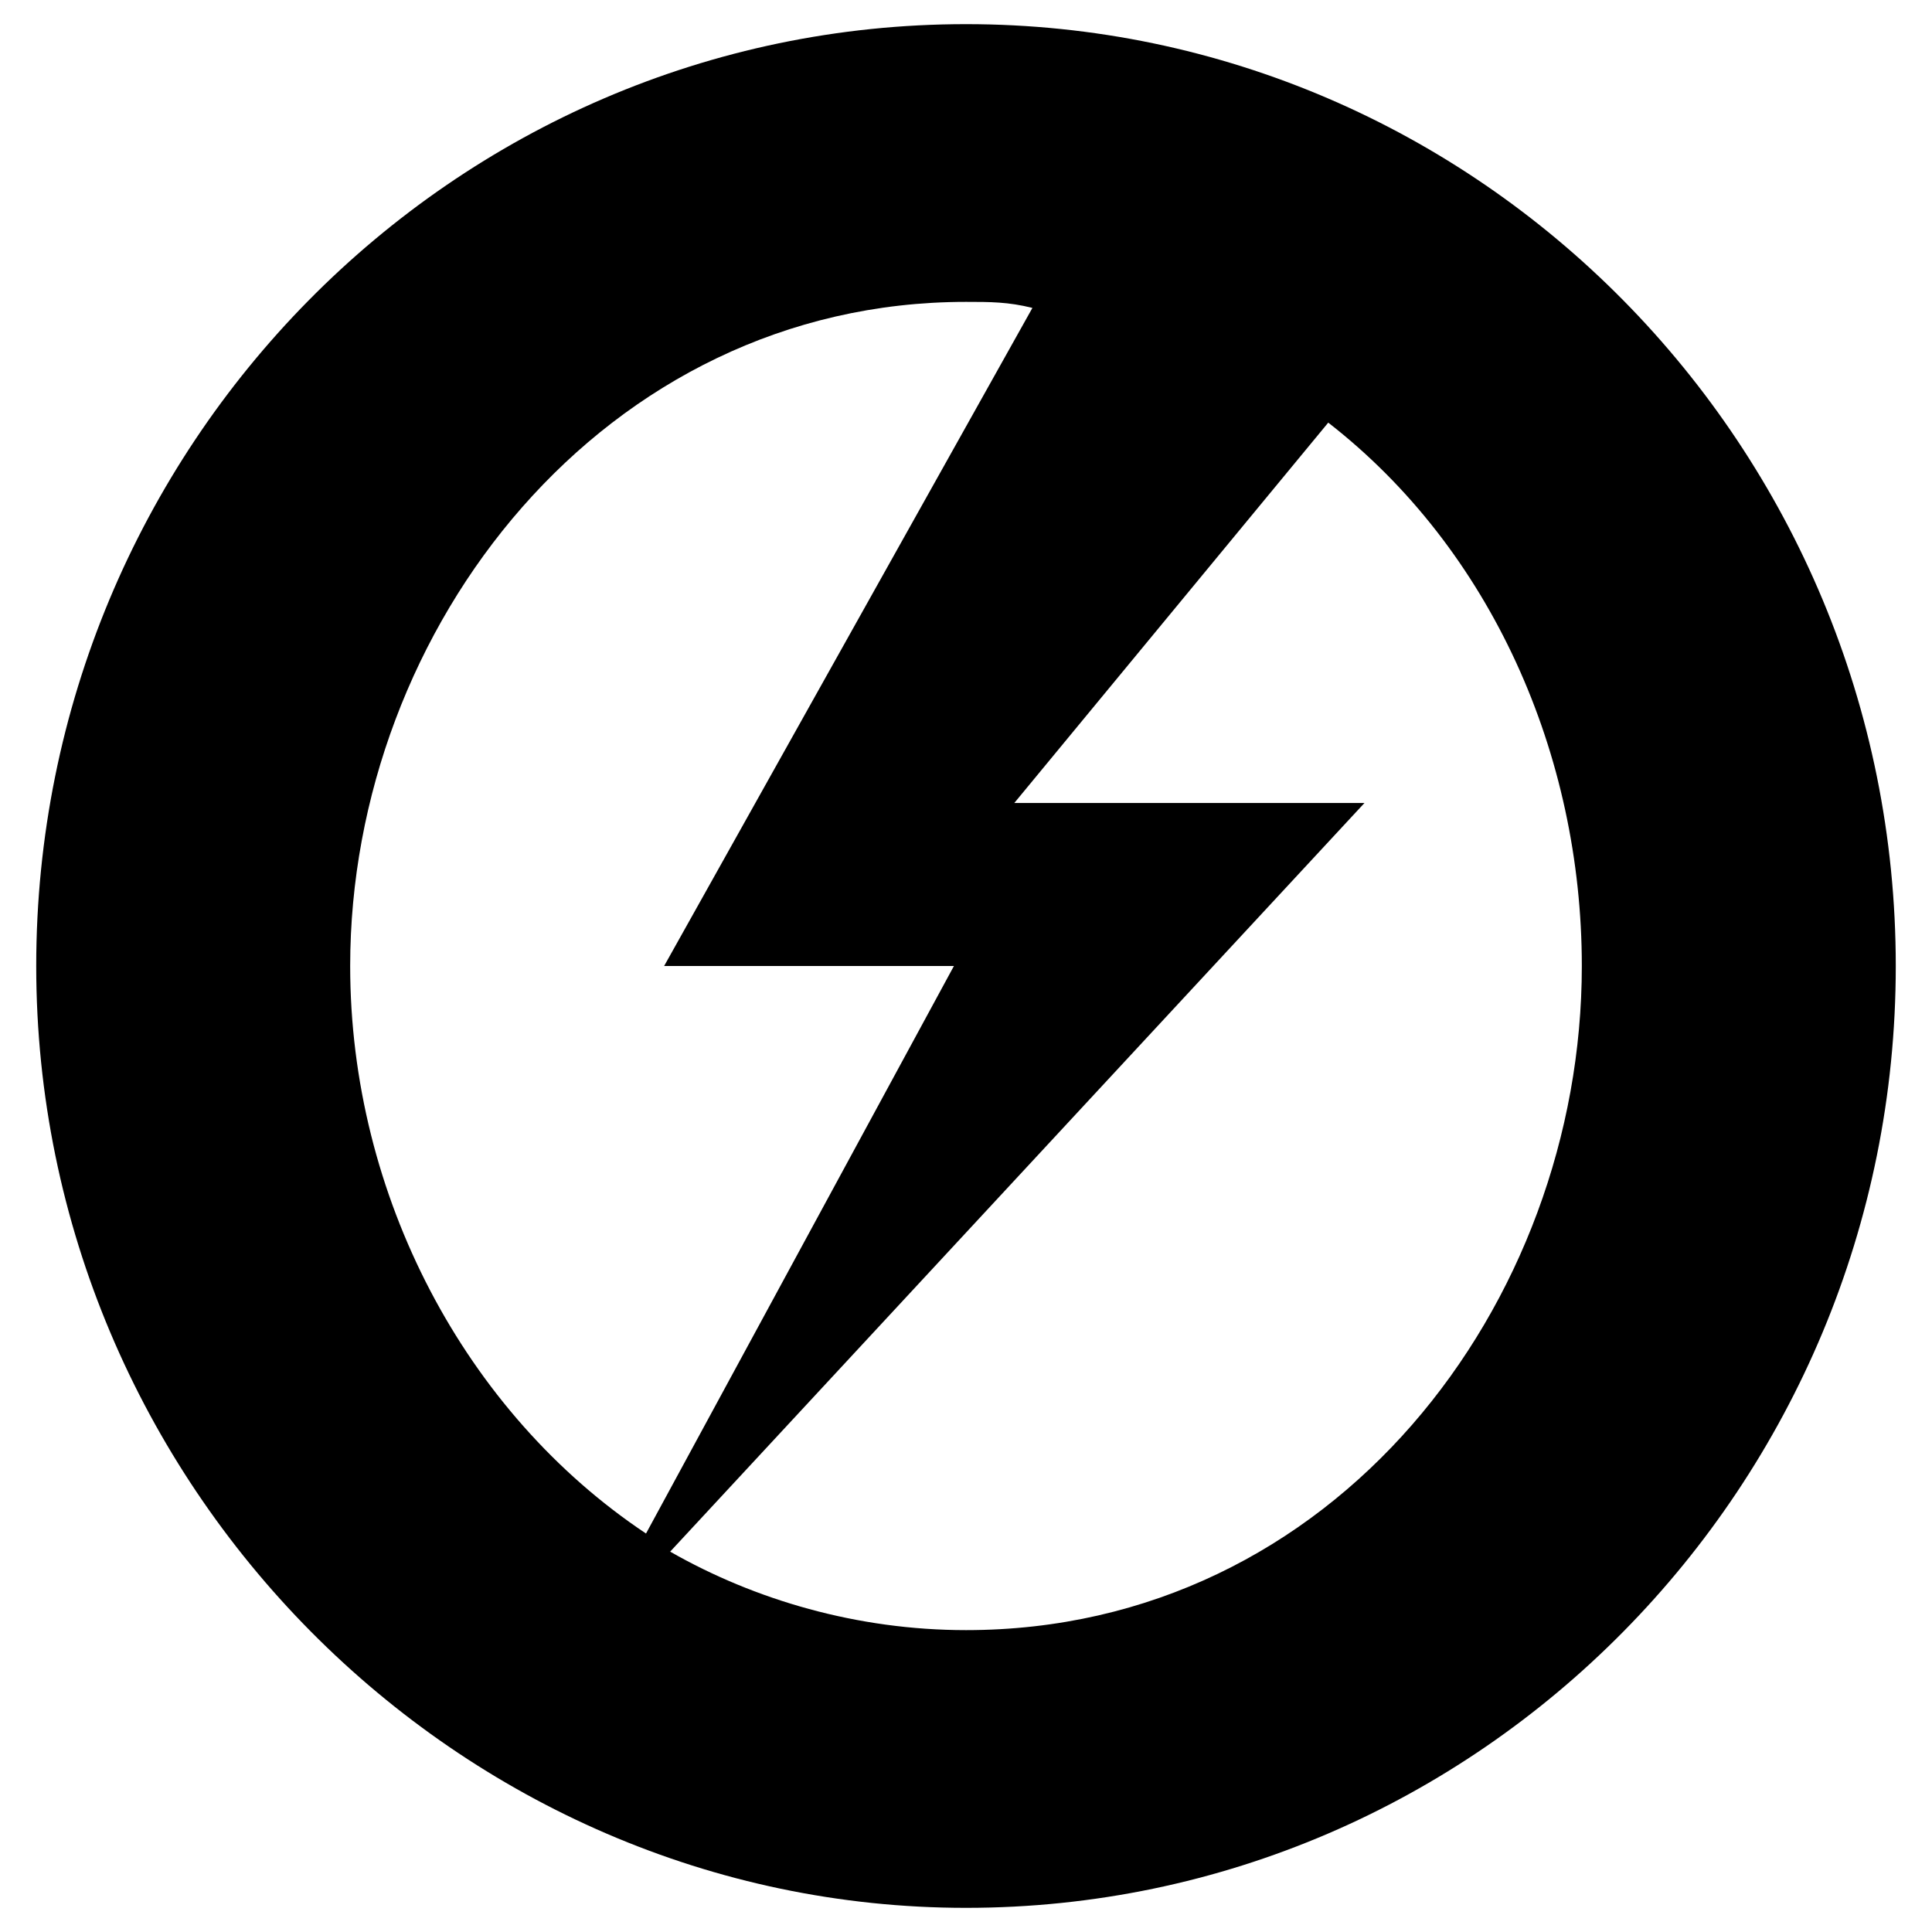 <!--?xml version="1.0" encoding="utf-8"?--><!-- Generator: Adobe Illustrator 29.6.1, SVG Export Plug-In . SVG Version: 9.03 Build 0)  --><svg version="1.0" id="Layer_1" xmlns="http://www.w3.org/2000/svg" xmlns:xlink="http://www.w3.org/1999/xlink" x="0px" y="0px" viewBox="0 0 32 32" enable-background="new 0 0 32 32" xml:space="preserve">
<path d="M16,0.4C7.5,0.4,0.6,7.4,0.6,16s7,15.6,15.4,15.6c8.5,0,15.4-7,15.4-15.6C31.4,7.4,24.5,0.4,16,0.4z M5.8,16
	C5.8,10.4,10,5,16,5c0.4,0,0.7,0,1.1,0.1L11,16l4.8,0l-5.1,9.4C7.7,23.4,5.8,19.8,5.8,16z M16,27c-1.8,0-3.5-0.5-4.9-1.3l11.5-12.4
	l-5.8,0L22,7c2.7,2.1,4.2,5.5,4.2,9C26.2,21.6,22.1,27,16,27z"></path>
</svg>

